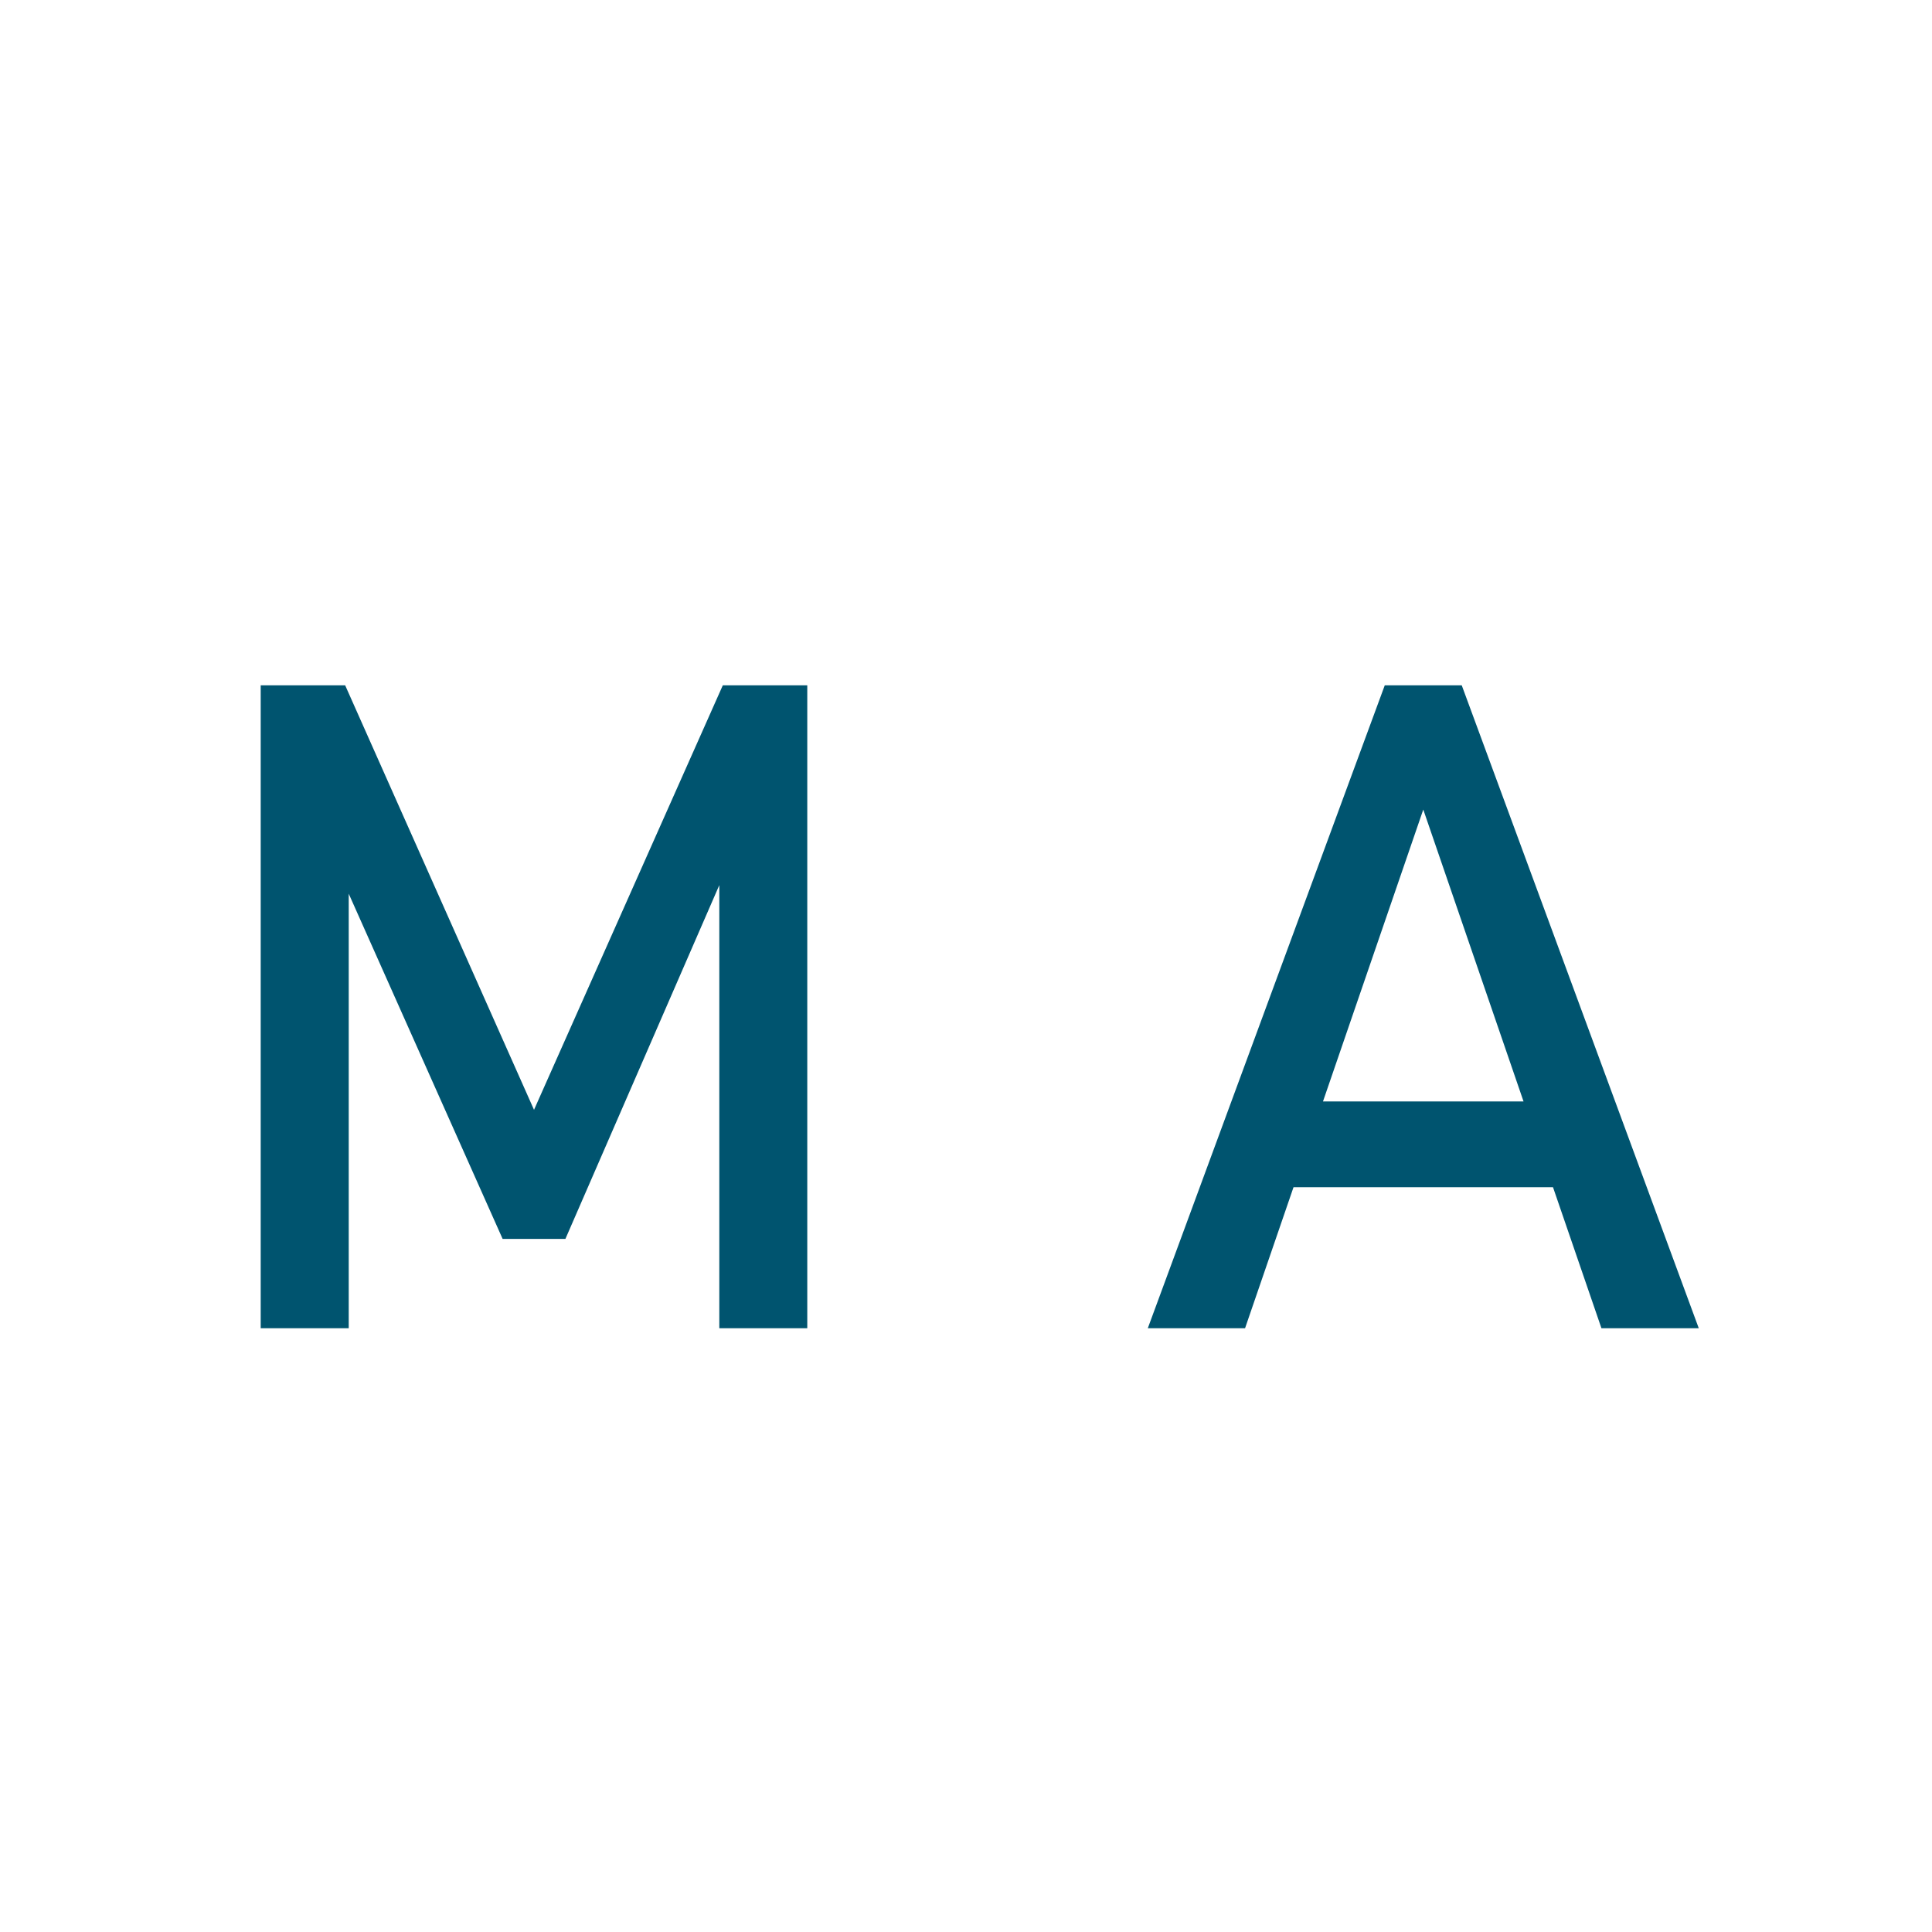 <?xml version="1.0" encoding="UTF-8"?> <svg xmlns="http://www.w3.org/2000/svg" width="32" height="32" viewBox="0 0 32 32" fill="none"><rect width="32" height="32" fill="white"></rect><path d="M11.972 11.351H13.371V22H11.914V14.024L11.987 14.493L9.365 20.52H8.325L5.703 14.639L5.776 14.024V22H4.318V11.351H5.717L8.845 18.382L11.972 11.351ZM22.936 11.351H24.211L28.137 22H26.525L23.574 13.409L20.622 22H19.011L22.936 11.351ZM20.82 18.243H26.423V19.664H20.82V18.243Z" fill="#00546F"></path></svg> 